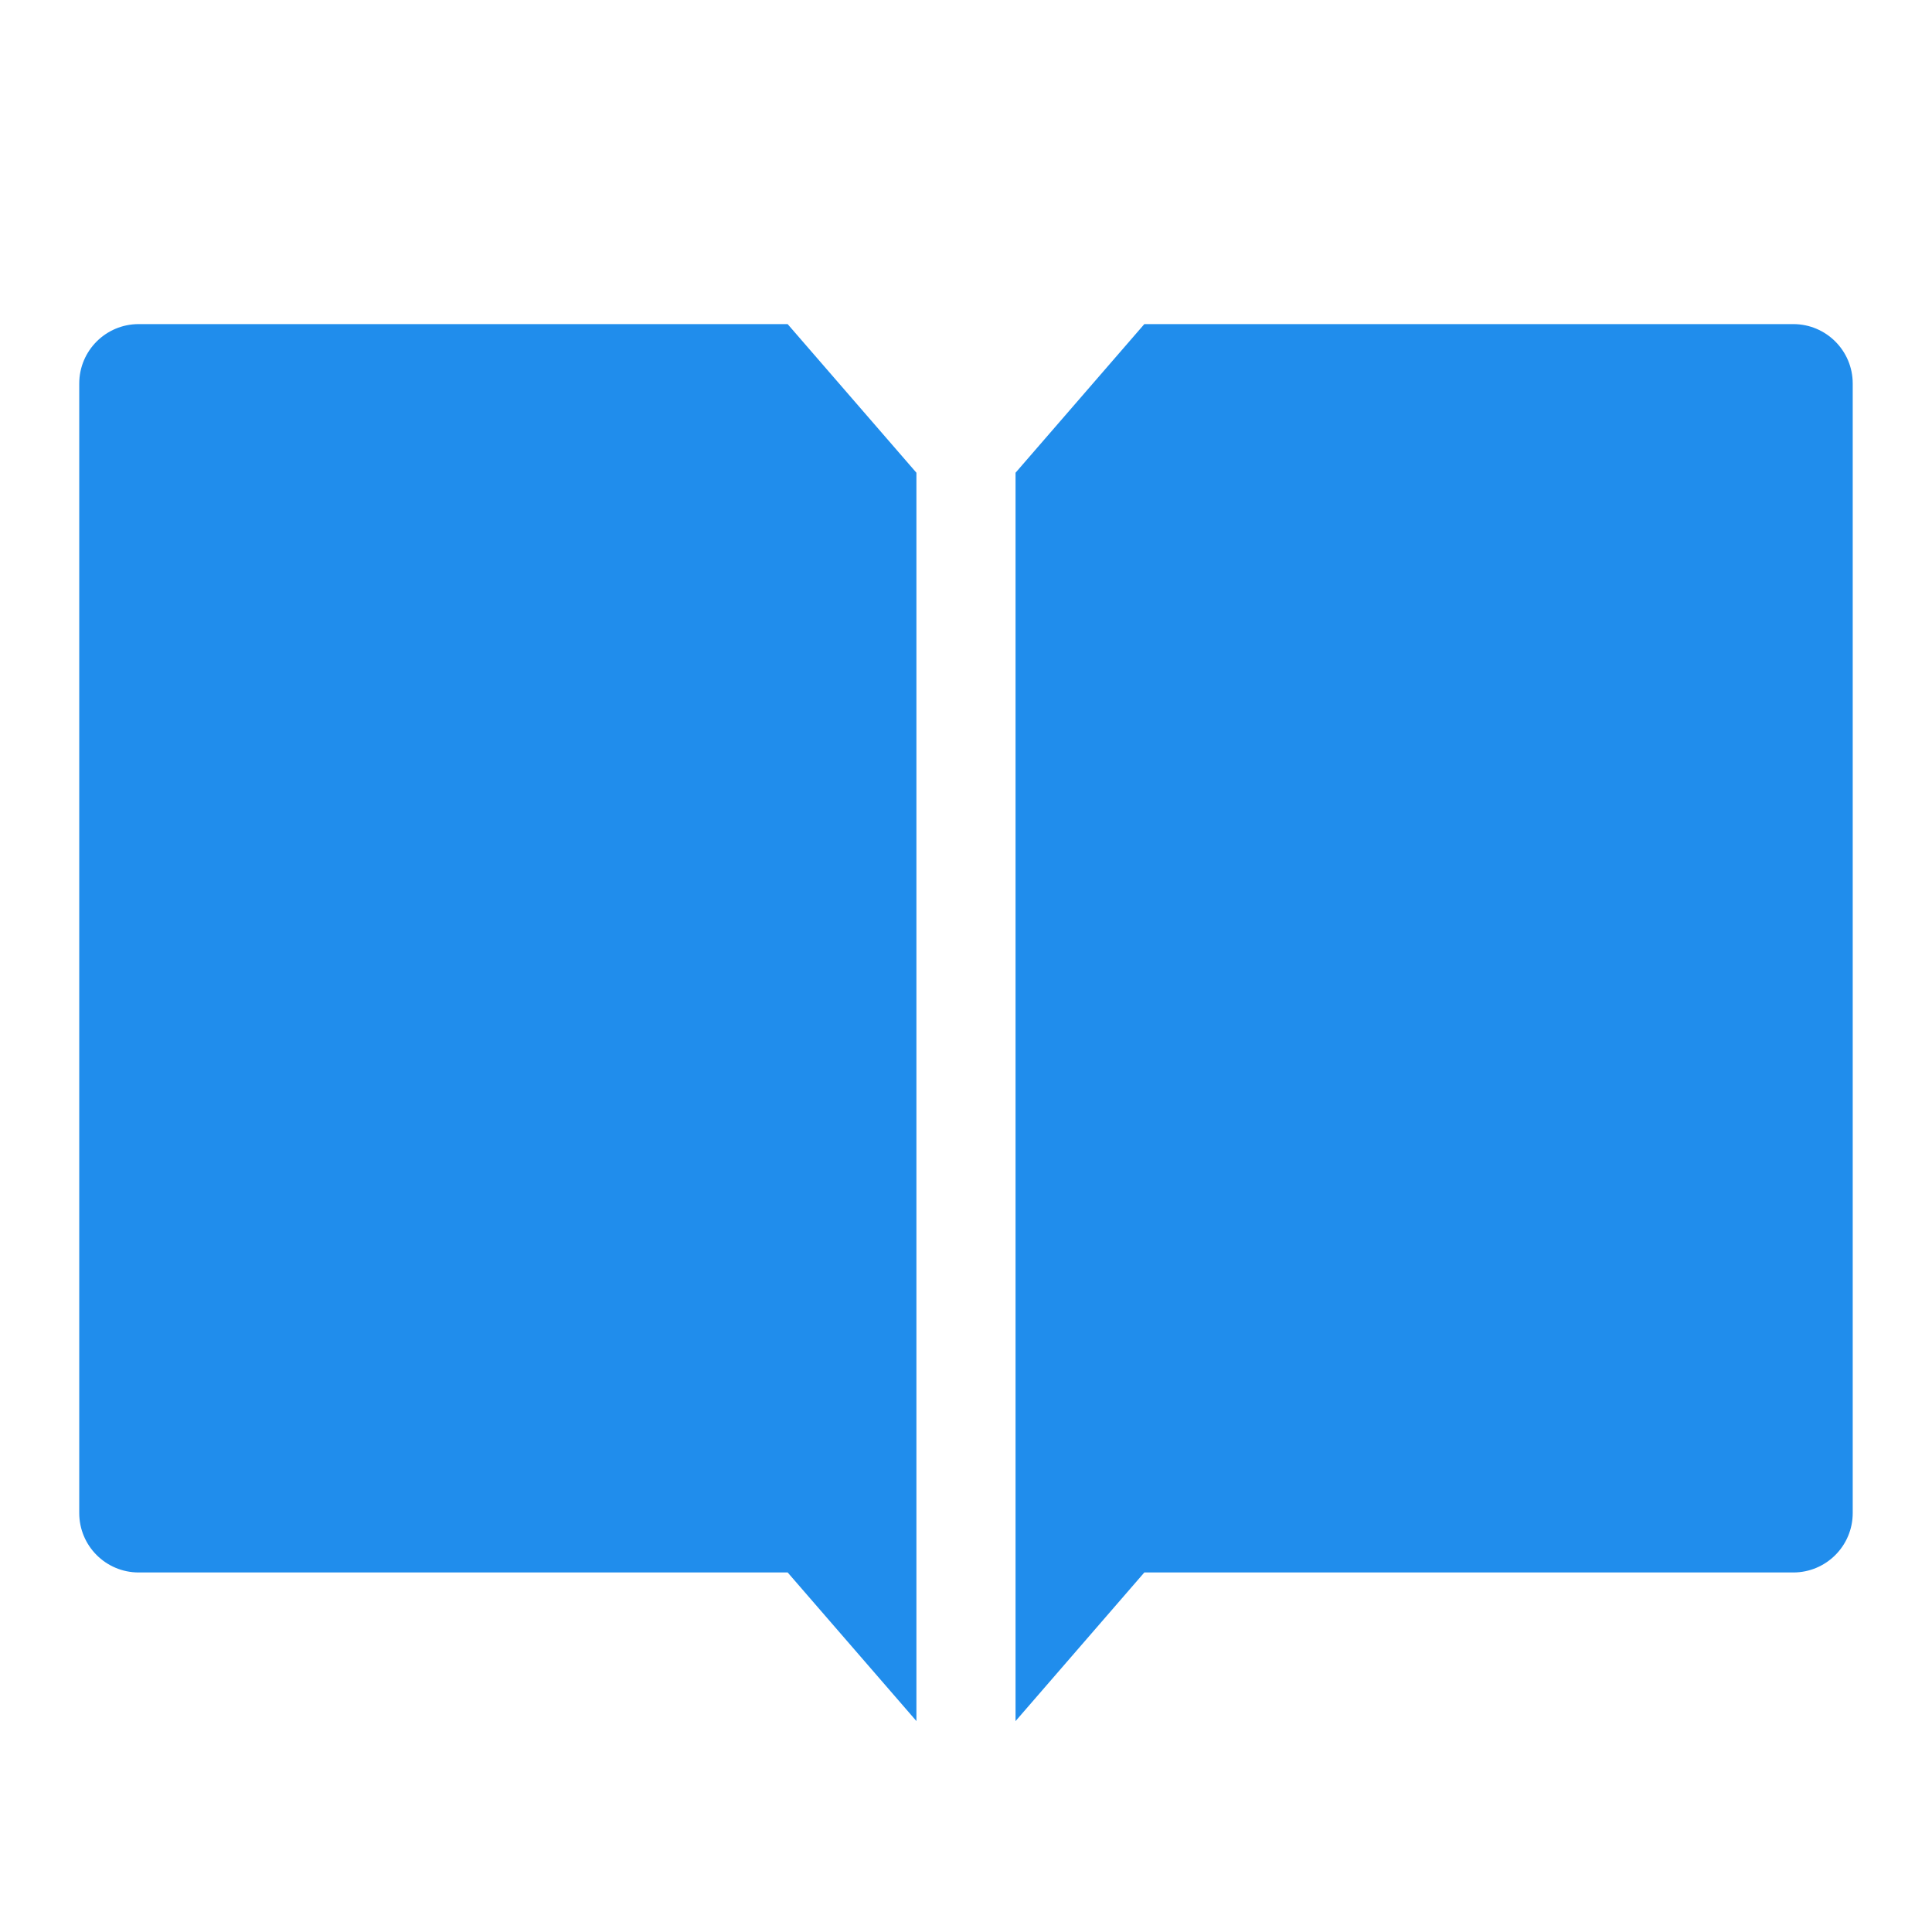 <svg viewBox="0 0 512 512" xmlns="http://www.w3.org/2000/svg"><g fill="#208dec"><path d="m242.87 456.11-34.13-39.39h-171.99c-8.7 0-15.75-7.05-15.75-15.75v-299.33c0-8.7 7.05-15.75 15.75-15.75h171.98l34.13 39.39v330.84z"/><path d="m269.13 456.11 34.13-39.39h171.98c8.7 0 15.75-7.05 15.75-15.75v-299.33c0-8.7-7.05-15.75-15.75-15.75h-171.98s-34.13 39.39-34.13 39.39v330.84z"/></g></svg>